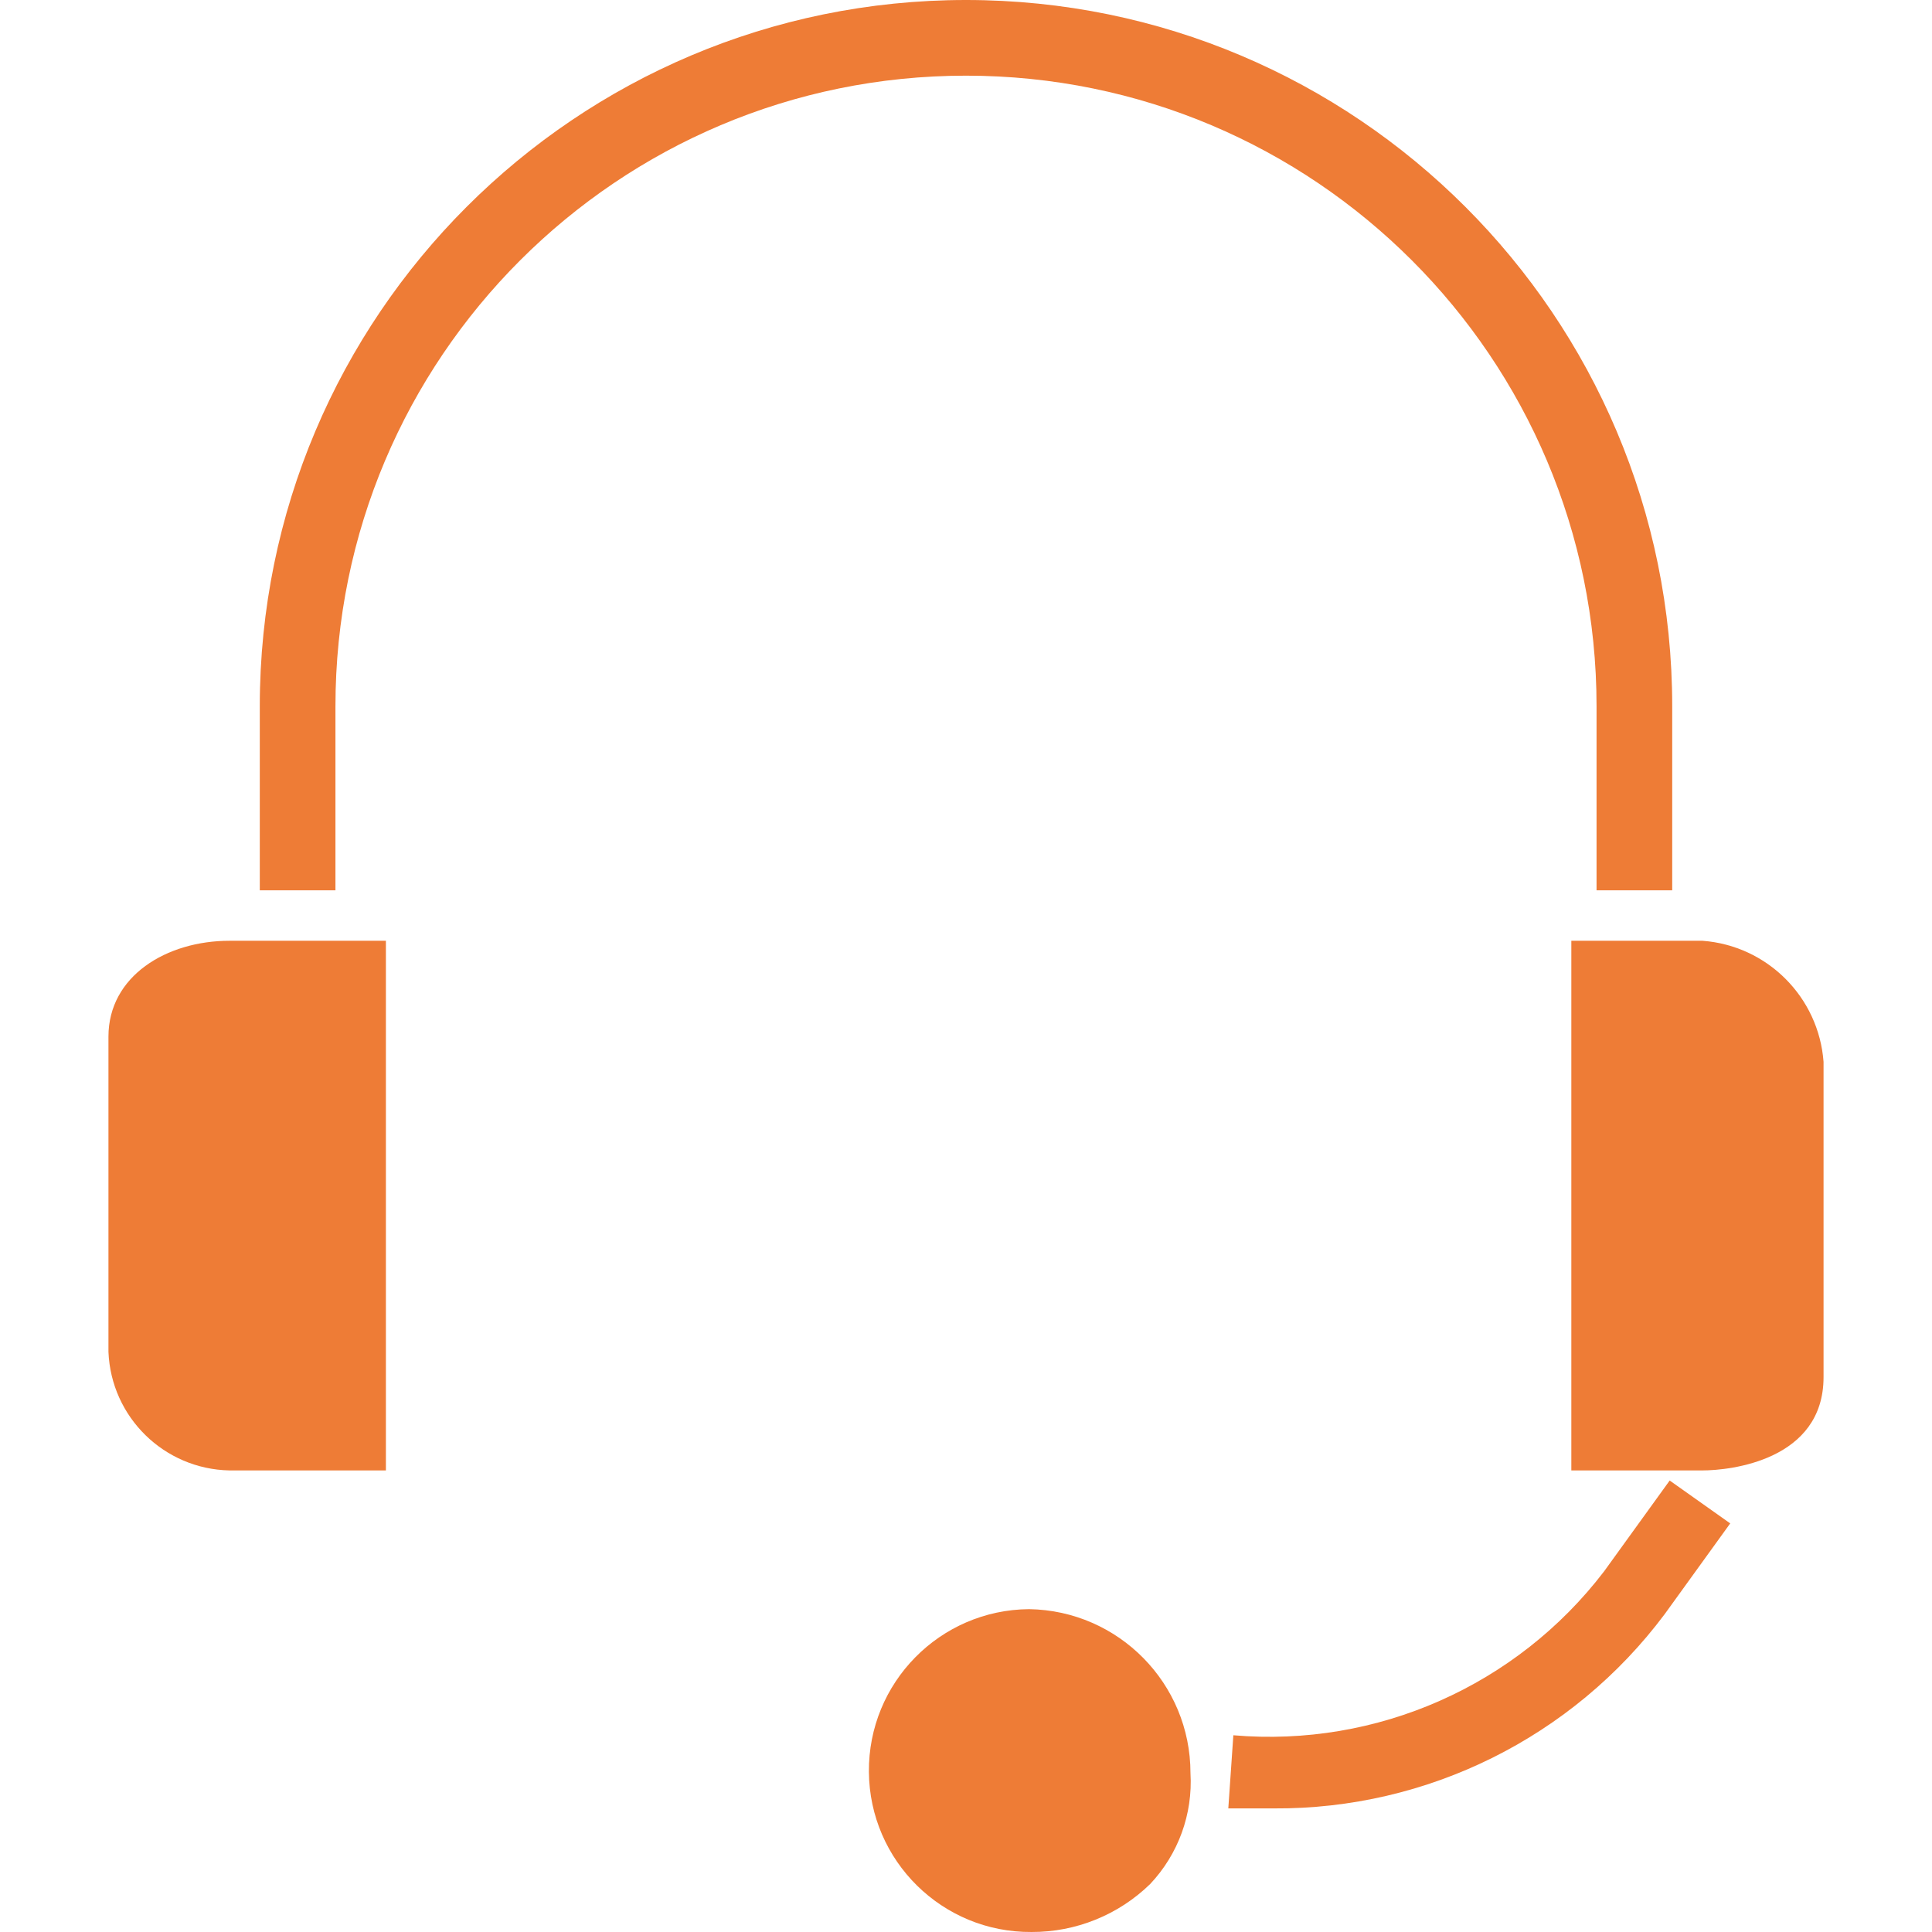 <?xml version="1.0" encoding="iso-8859-1"?>
<!-- Generator: Adobe Illustrator 19.0.0, SVG Export Plug-In . SVG Version: 6.00 Build 0)  -->
<svg version="1.1" id="Capa_1" xmlns="http://www.w3.org/2000/svg" xmlns:xlink="http://www.w3.org/1999/xlink" x="0px" y="0px"
	 viewBox="0 0 400.197 400.197" style="enable-background:new 0 0 400.197 400.197;" xml:space="preserve" fill="#ee7c36">
<g>
	<g>
		<g>
			<path d="M47.543,194.873c-13.061,0-25.078,7.314-25.078,19.853v65.306c0.55,13.529,11.54,24.29,25.078,24.555h32.392V194.873
				h-23.51H47.543z"/>
			<path d="M213.16,333.322c-18.467,0.144-33.32,15.231-33.176,33.698c0.144,18.467,15.231,33.32,33.698,33.176
				c9.169,0.035,17.986-3.529,24.555-9.927c5.838-6.182,8.862-14.5,8.359-22.988C246.599,348.729,231.71,333.608,213.16,333.322z"/>
			<path d="M352.654,194.873h-27.167v109.714h27.167c5.747,0,25.078-2.09,25.078-19.331v-65.306
				C376.733,206.536,366.069,195.871,352.654,194.873z"/>
			<path d="M330.711,146.286v38.139h15.673v-38.139C346.384,65.494,280.89,0,200.098,0S53.813,65.494,53.813,146.286v38.139h15.673
				v-38.139c0-72.135,58.477-130.612,130.612-130.612S330.711,74.151,330.711,146.286z"/>
			<path d="M332.278,325.486c-18.111,23.705-47.078,36.513-76.8,33.959l-1.045,15.151h9.404
				c31.849,0.207,61.904-14.724,80.98-40.229l13.584-18.808l-12.539-8.882L332.278,325.486z"/>
		</g>
	</g>
</g>
<g>
</g>
<g>
</g>
<g>
</g>
<g>
</g>
<g>
</g>
<g>
</g>
<g>
</g>
<g>
</g>
<g>
</g>
<g>
</g>
<g>
</g>
<g>
</g>
<g>
</g>
<g>
</g>
<g>
</g>
</svg>

